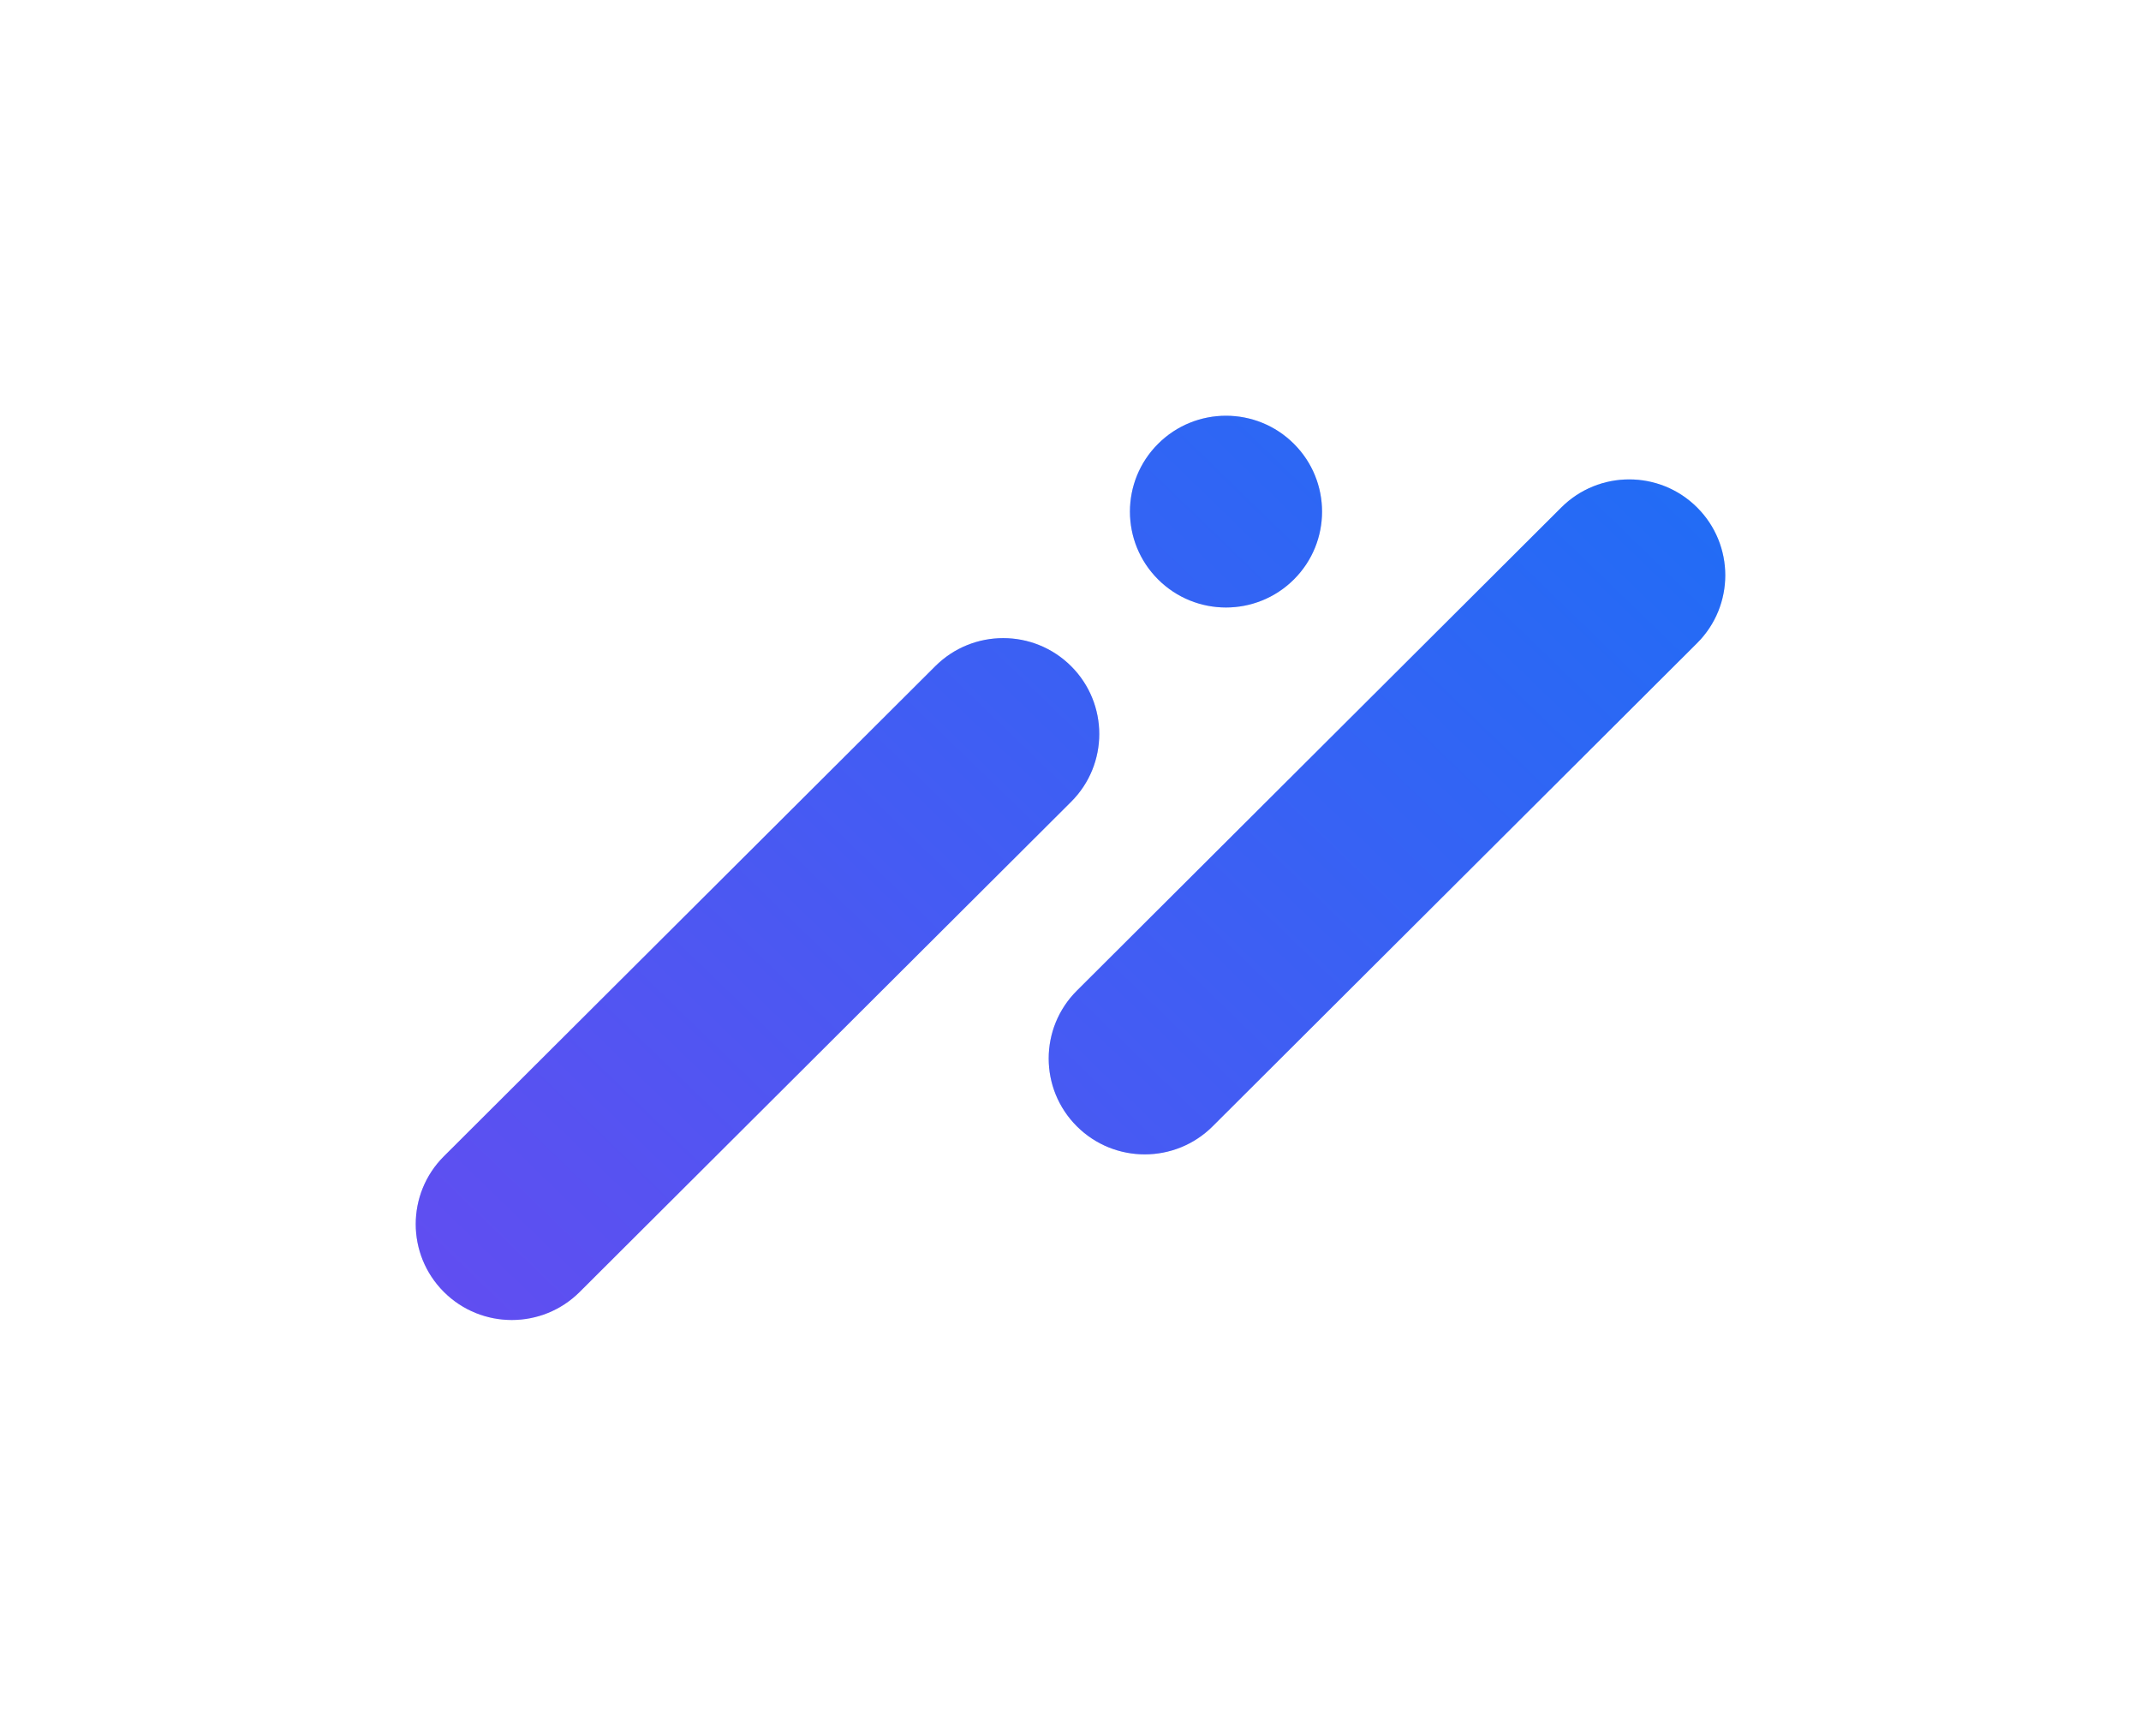 <svg width="206" height="167" viewBox="0 0 206 167" fill="none" xmlns="http://www.w3.org/2000/svg">
<g filter="url(#filter0_d_1_591)">
<path d="M124.497 38.702C120.887 35.099 115.035 35.099 111.426 38.702C107.817 42.304 107.817 48.145 111.426 51.747C115.035 55.349 120.887 55.349 124.497 51.747C128.106 48.145 128.106 42.304 124.497 38.702Z" fill="#CED6FF"/>
<path d="M124.497 38.702C120.887 35.099 115.035 35.099 111.426 38.702C107.817 42.304 107.817 48.145 111.426 51.747C115.035 55.349 120.887 55.349 124.497 51.747C128.106 48.145 128.106 42.304 124.497 38.702Z" fill="url(#paint0_linear_1_591)"/>
<path d="M103.061 60.096C99.451 56.494 93.599 56.494 89.99 60.096L42.707 107.253C39.098 110.855 39.098 116.696 42.707 120.298C46.316 123.901 52.169 123.901 55.778 120.298L103.061 73.141C106.67 69.539 106.67 63.699 103.061 60.096Z" fill="#CED6FF"/>
<path d="M103.061 60.096C99.451 56.494 93.599 56.494 89.99 60.096L42.707 107.253C39.098 110.855 39.098 116.696 42.707 120.298C46.316 123.901 52.169 123.901 55.778 120.298L103.061 73.141C106.67 69.539 106.67 63.699 103.061 60.096Z" fill="url(#paint1_linear_1_591)"/>
<path d="M163.293 44.827C159.684 41.224 153.831 41.224 150.222 44.827L103.608 91.318C99.999 94.921 99.999 100.761 103.608 104.363C107.217 107.966 113.069 107.966 116.679 104.363L163.293 57.872C166.902 54.27 166.902 48.429 163.293 44.827Z" fill="#CED6FF"/>
<path d="M163.293 44.827C159.684 41.224 153.831 41.224 150.222 44.827L103.608 91.318C99.999 94.921 99.999 100.761 103.608 104.363C107.217 107.966 113.069 107.966 116.679 104.363L163.293 57.872C166.902 54.27 166.902 48.429 163.293 44.827Z" fill="url(#paint2_linear_1_591)"/>
</g>
<defs>
<filter id="filter0_d_1_591" x="0" y="0" width="206" height="167" filterUnits="userSpaceOnUse" color-interpolation-filters="sRGB">
<feFlood flood-opacity="0" result="BackgroundImageFix"/>
<feColorMatrix in="SourceAlpha" type="matrix" values="0 0 0 0 0 0 0 0 0 0 0 0 0 0 0 0 0 0 127 0" result="hardAlpha"/>
<feOffset dy="4"/>
<feGaussianBlur stdDeviation="20"/>
<feColorMatrix type="matrix" values="0 0 0 0 0 0 0 0 0 0 0 0 0 0 0 0 0 0 0.25 0"/>
<feBlend mode="normal" in2="BackgroundImageFix" result="effect1_dropShadow_1_591"/>
<feBlend mode="normal" in="SourceGraphic" in2="effect1_dropShadow_1_591" result="shape"/>
</filter>
<linearGradient id="paint0_linear_1_591" x1="35" y1="150" x2="149.839" y2="31.296" gradientUnits="userSpaceOnUse">
<stop stop-color="#6C48F0"/>
<stop offset="1" stop-color="#226CF5"/>
</linearGradient>
<linearGradient id="paint1_linear_1_591" x1="35" y1="150" x2="149.839" y2="31.296" gradientUnits="userSpaceOnUse">
<stop stop-color="#6C48F0"/>
<stop offset="1" stop-color="#226CF5"/>
</linearGradient>
<linearGradient id="paint2_linear_1_591" x1="35" y1="150" x2="149.839" y2="31.296" gradientUnits="userSpaceOnUse">
<stop stop-color="#6C48F0"/>
<stop offset="1" stop-color="#226CF5"/>
</linearGradient>
</defs>
</svg>
